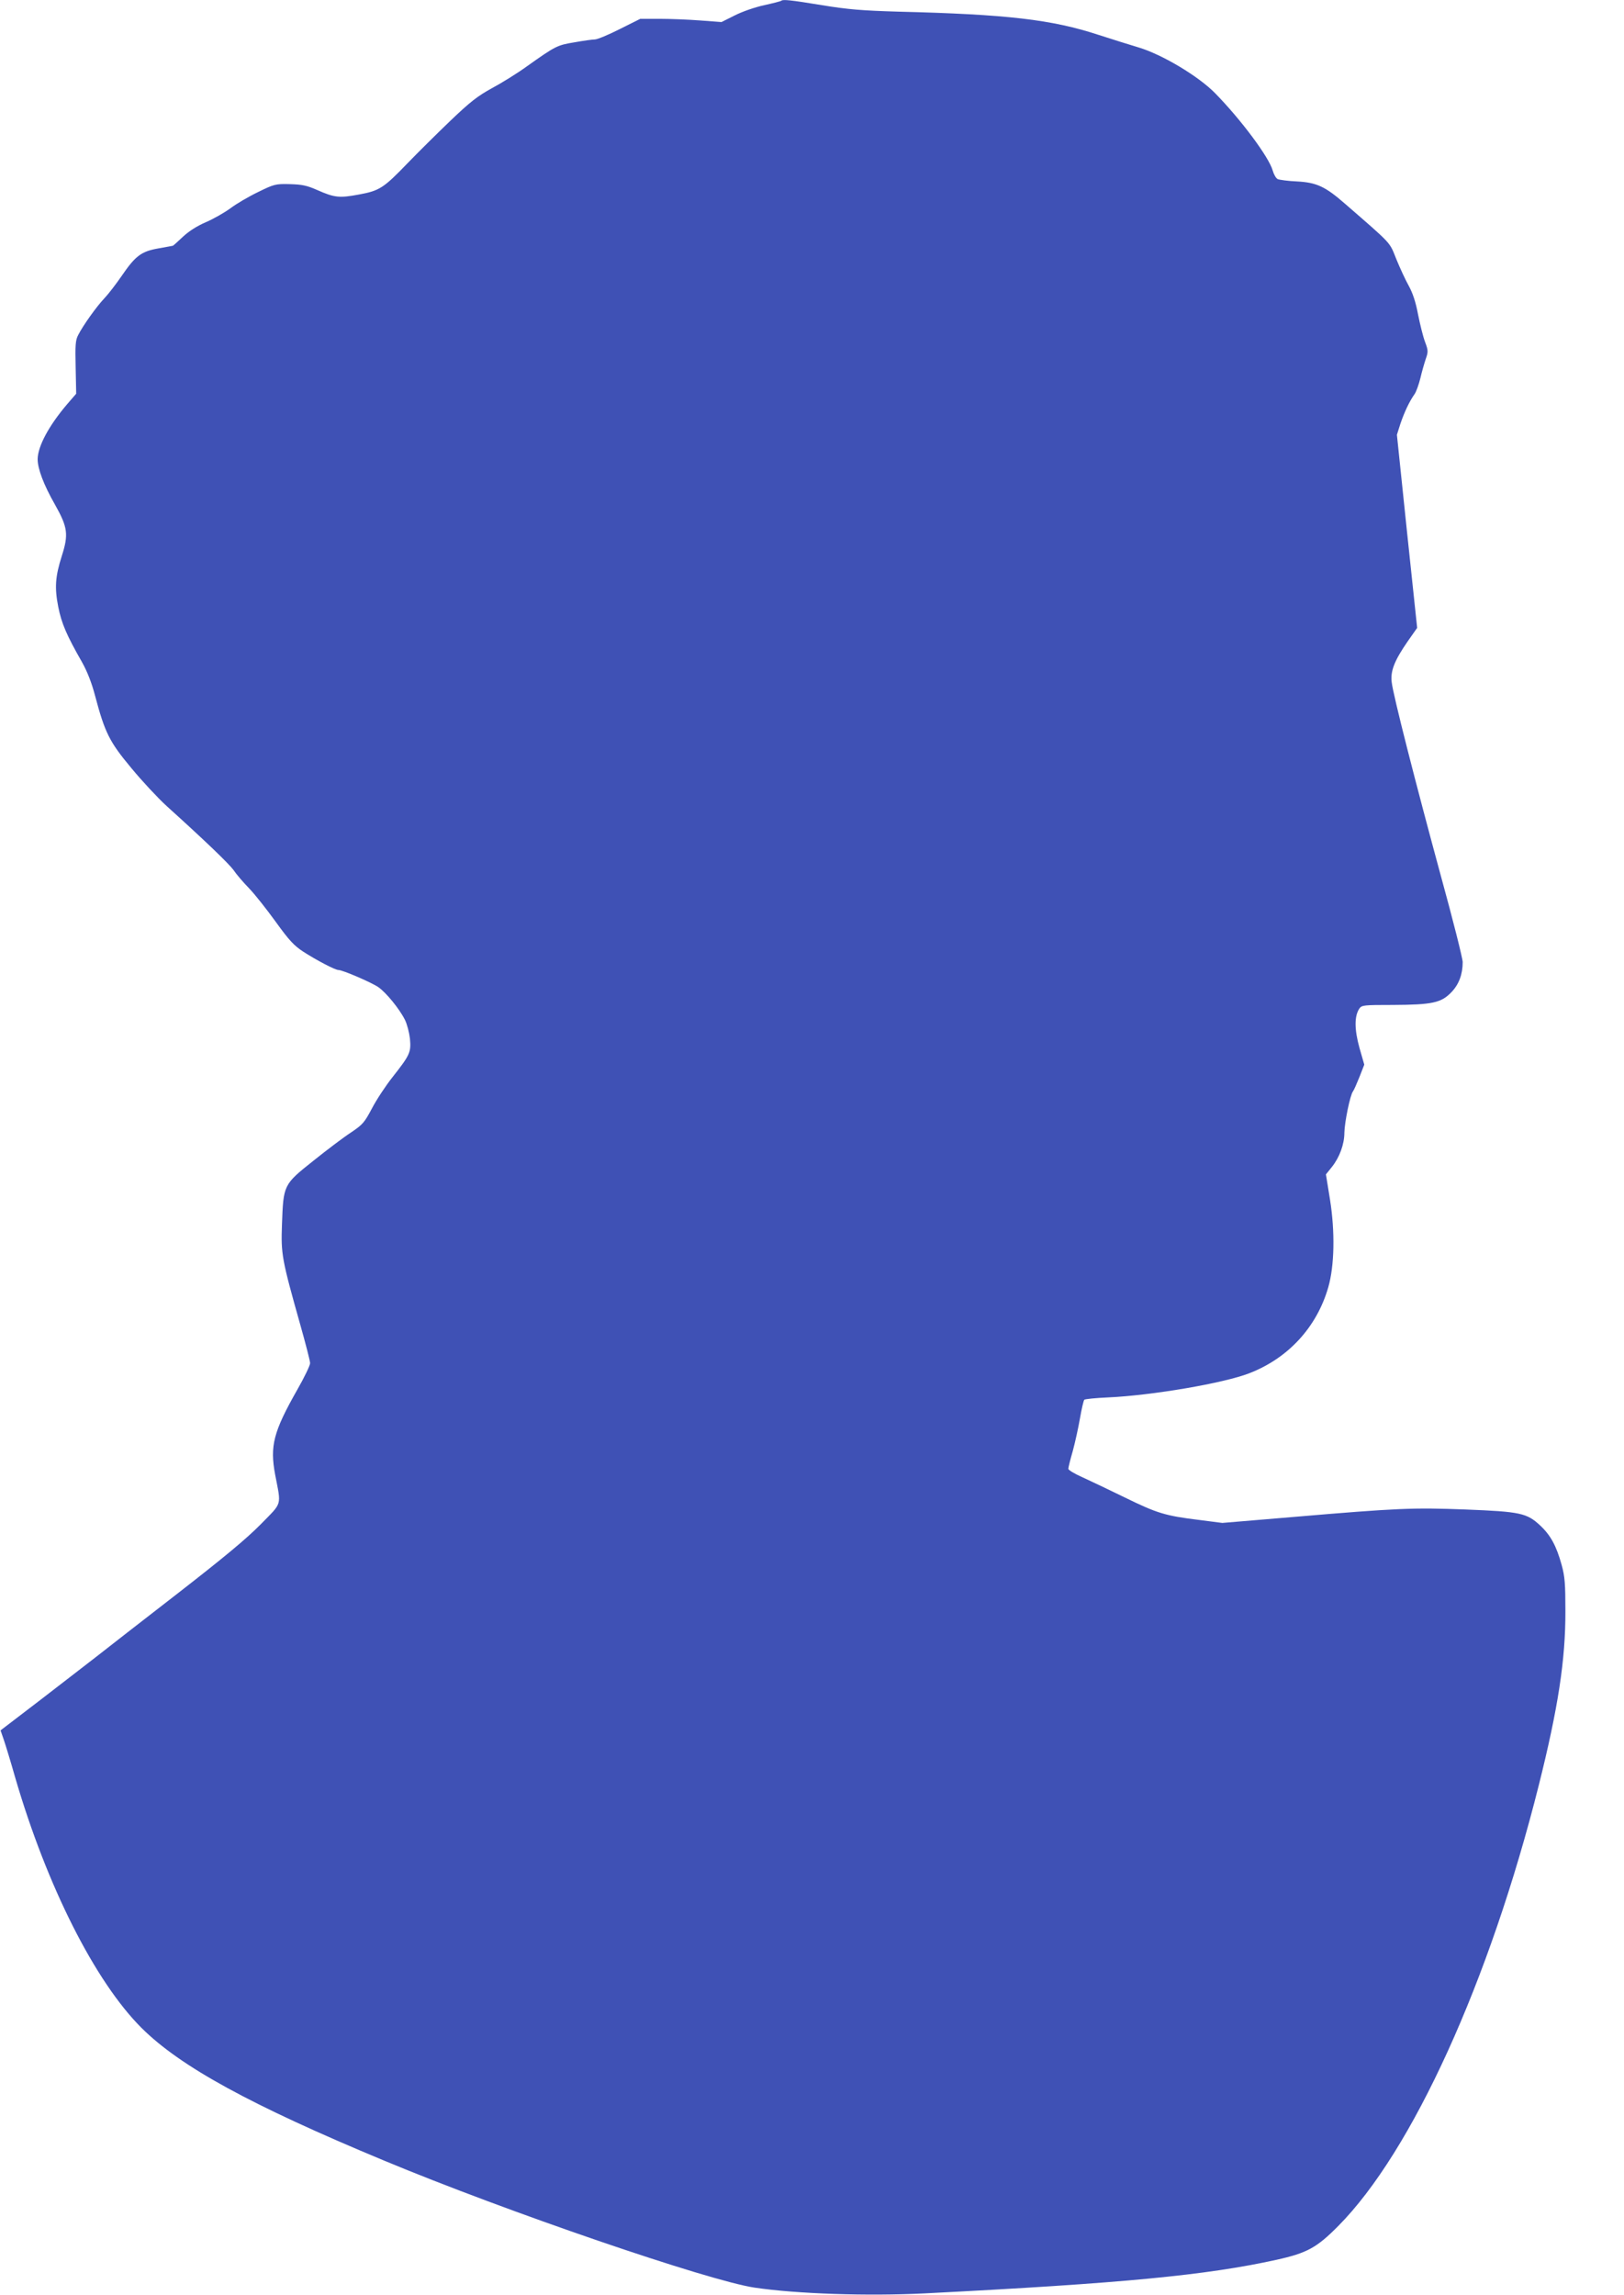 <?xml version="1.0" standalone="no"?>
<!DOCTYPE svg PUBLIC "-//W3C//DTD SVG 20010904//EN"
 "http://www.w3.org/TR/2001/REC-SVG-20010904/DTD/svg10.dtd">
<svg version="1.0" xmlns="http://www.w3.org/2000/svg"
 width="906pt" height="1280pt" viewBox="0 0 906 1280"
 preserveAspectRatio="xMidYMid meet">
<g transform="translate(0,1280) scale(0.1,-0.1)"
fill="#3f51b5" stroke="none">
<path d="M4359 12796 c-3 -3 -46 -14 -96 -25 -51 -11 -123 -36 -164 -57 l-74
-37 -120 9 c-66 5 -168 9 -226 9 l-107 0 -114 -57 c-63 -32 -126 -58 -139 -58
-13 0 -64 -7 -114 -16 -97 -16 -105 -20 -267 -135 -51 -37 -138 -91 -192 -120
-82 -45 -122 -76 -235 -184 -74 -71 -182 -178 -238 -236 -133 -138 -156 -153
-271 -174 -108 -20 -135 -18 -232 25 -59 26 -85 31 -153 33 -80 2 -87 0 -177
-44 -52 -25 -122 -66 -155 -91 -33 -24 -94 -59 -136 -77 -49 -21 -95 -50 -129
-82 -29 -27 -53 -49 -54 -49 0 -1 -37 -7 -80 -15 -98 -17 -130 -41 -208 -155
-31 -45 -74 -101 -96 -124 -43 -45 -120 -153 -146 -205 -15 -28 -17 -56 -14
-180 l3 -147 -51 -59 c-102 -120 -163 -234 -164 -306 0 -53 33 -142 97 -254
71 -126 76 -166 38 -285 -37 -116 -41 -178 -20 -285 18 -91 46 -157 133 -309
29 -52 54 -116 72 -185 55 -207 80 -258 202 -404 60 -73 149 -168 197 -212
216 -195 348 -322 375 -359 15 -23 54 -68 86 -101 32 -33 98 -117 148 -186 75
-104 102 -133 154 -167 73 -47 177 -102 196 -102 23 0 186 -70 223 -96 43 -30
117 -120 148 -182 12 -24 24 -71 28 -105 7 -76 0 -91 -96 -213 -39 -49 -91
-128 -116 -176 -42 -79 -51 -90 -118 -135 -40 -26 -134 -97 -210 -158 -166
-132 -166 -133 -174 -355 -6 -165 -1 -193 102 -558 30 -106 55 -203 55 -215 0
-12 -32 -79 -71 -147 -134 -236 -154 -314 -124 -475 34 -178 42 -151 -81 -277
-80 -81 -204 -184 -464 -386 -195 -151 -398 -309 -450 -350 -52 -41 -195 -150
-316 -244 l-221 -169 18 -52 c10 -29 39 -124 64 -212 177 -606 445 -1136 704
-1395 217 -216 607 -430 1355 -741 682 -284 1809 -670 2066 -708 237 -35 632
-48 950 -32 1103 56 1569 101 1960 187 172 38 226 68 345 188 413 416 845
1365 1120 2461 107 427 149 698 148 970 0 151 -3 192 -21 257 -29 105 -61 165
-120 220 -74 69 -110 77 -417 89 -293 11 -375 8 -963 -42 l-393 -33 -132 17
c-187 23 -232 37 -412 125 -88 43 -195 94 -237 113 -43 19 -78 40 -78 47 0 7
11 52 25 100 13 48 31 130 40 182 9 52 20 99 24 103 4 4 64 10 132 13 245 11
645 79 789 135 217 84 376 257 440 479 35 121 38 311 10 488 l-23 142 33 41
c43 54 70 127 70 192 1 57 32 210 48 230 5 6 21 43 36 80 l27 69 -27 94 c-28
102 -29 175 -1 218 14 20 23 21 188 21 219 1 269 12 325 70 43 44 64 101 64
169 0 20 -54 235 -121 478 -141 518 -267 1011 -275 1083 -8 63 16 122 90 229
l52 74 -57 539 -56 538 19 60 c22 65 50 125 79 166 10 14 24 54 33 90 8 35 22
83 30 107 14 40 14 47 -4 95 -11 29 -28 98 -39 153 -13 70 -30 120 -52 160
-18 32 -49 99 -69 148 -40 99 -19 77 -287 310 -110 96 -158 118 -267 124 -50
2 -99 9 -108 13 -10 5 -22 27 -28 48 -20 73 -175 282 -321 431 -93 95 -297
217 -429 256 -47 14 -146 45 -220 69 -262 86 -510 115 -1120 130 -201 6 -277
12 -424 36 -176 29 -218 33 -227 25z"/>
</g>
</svg>
